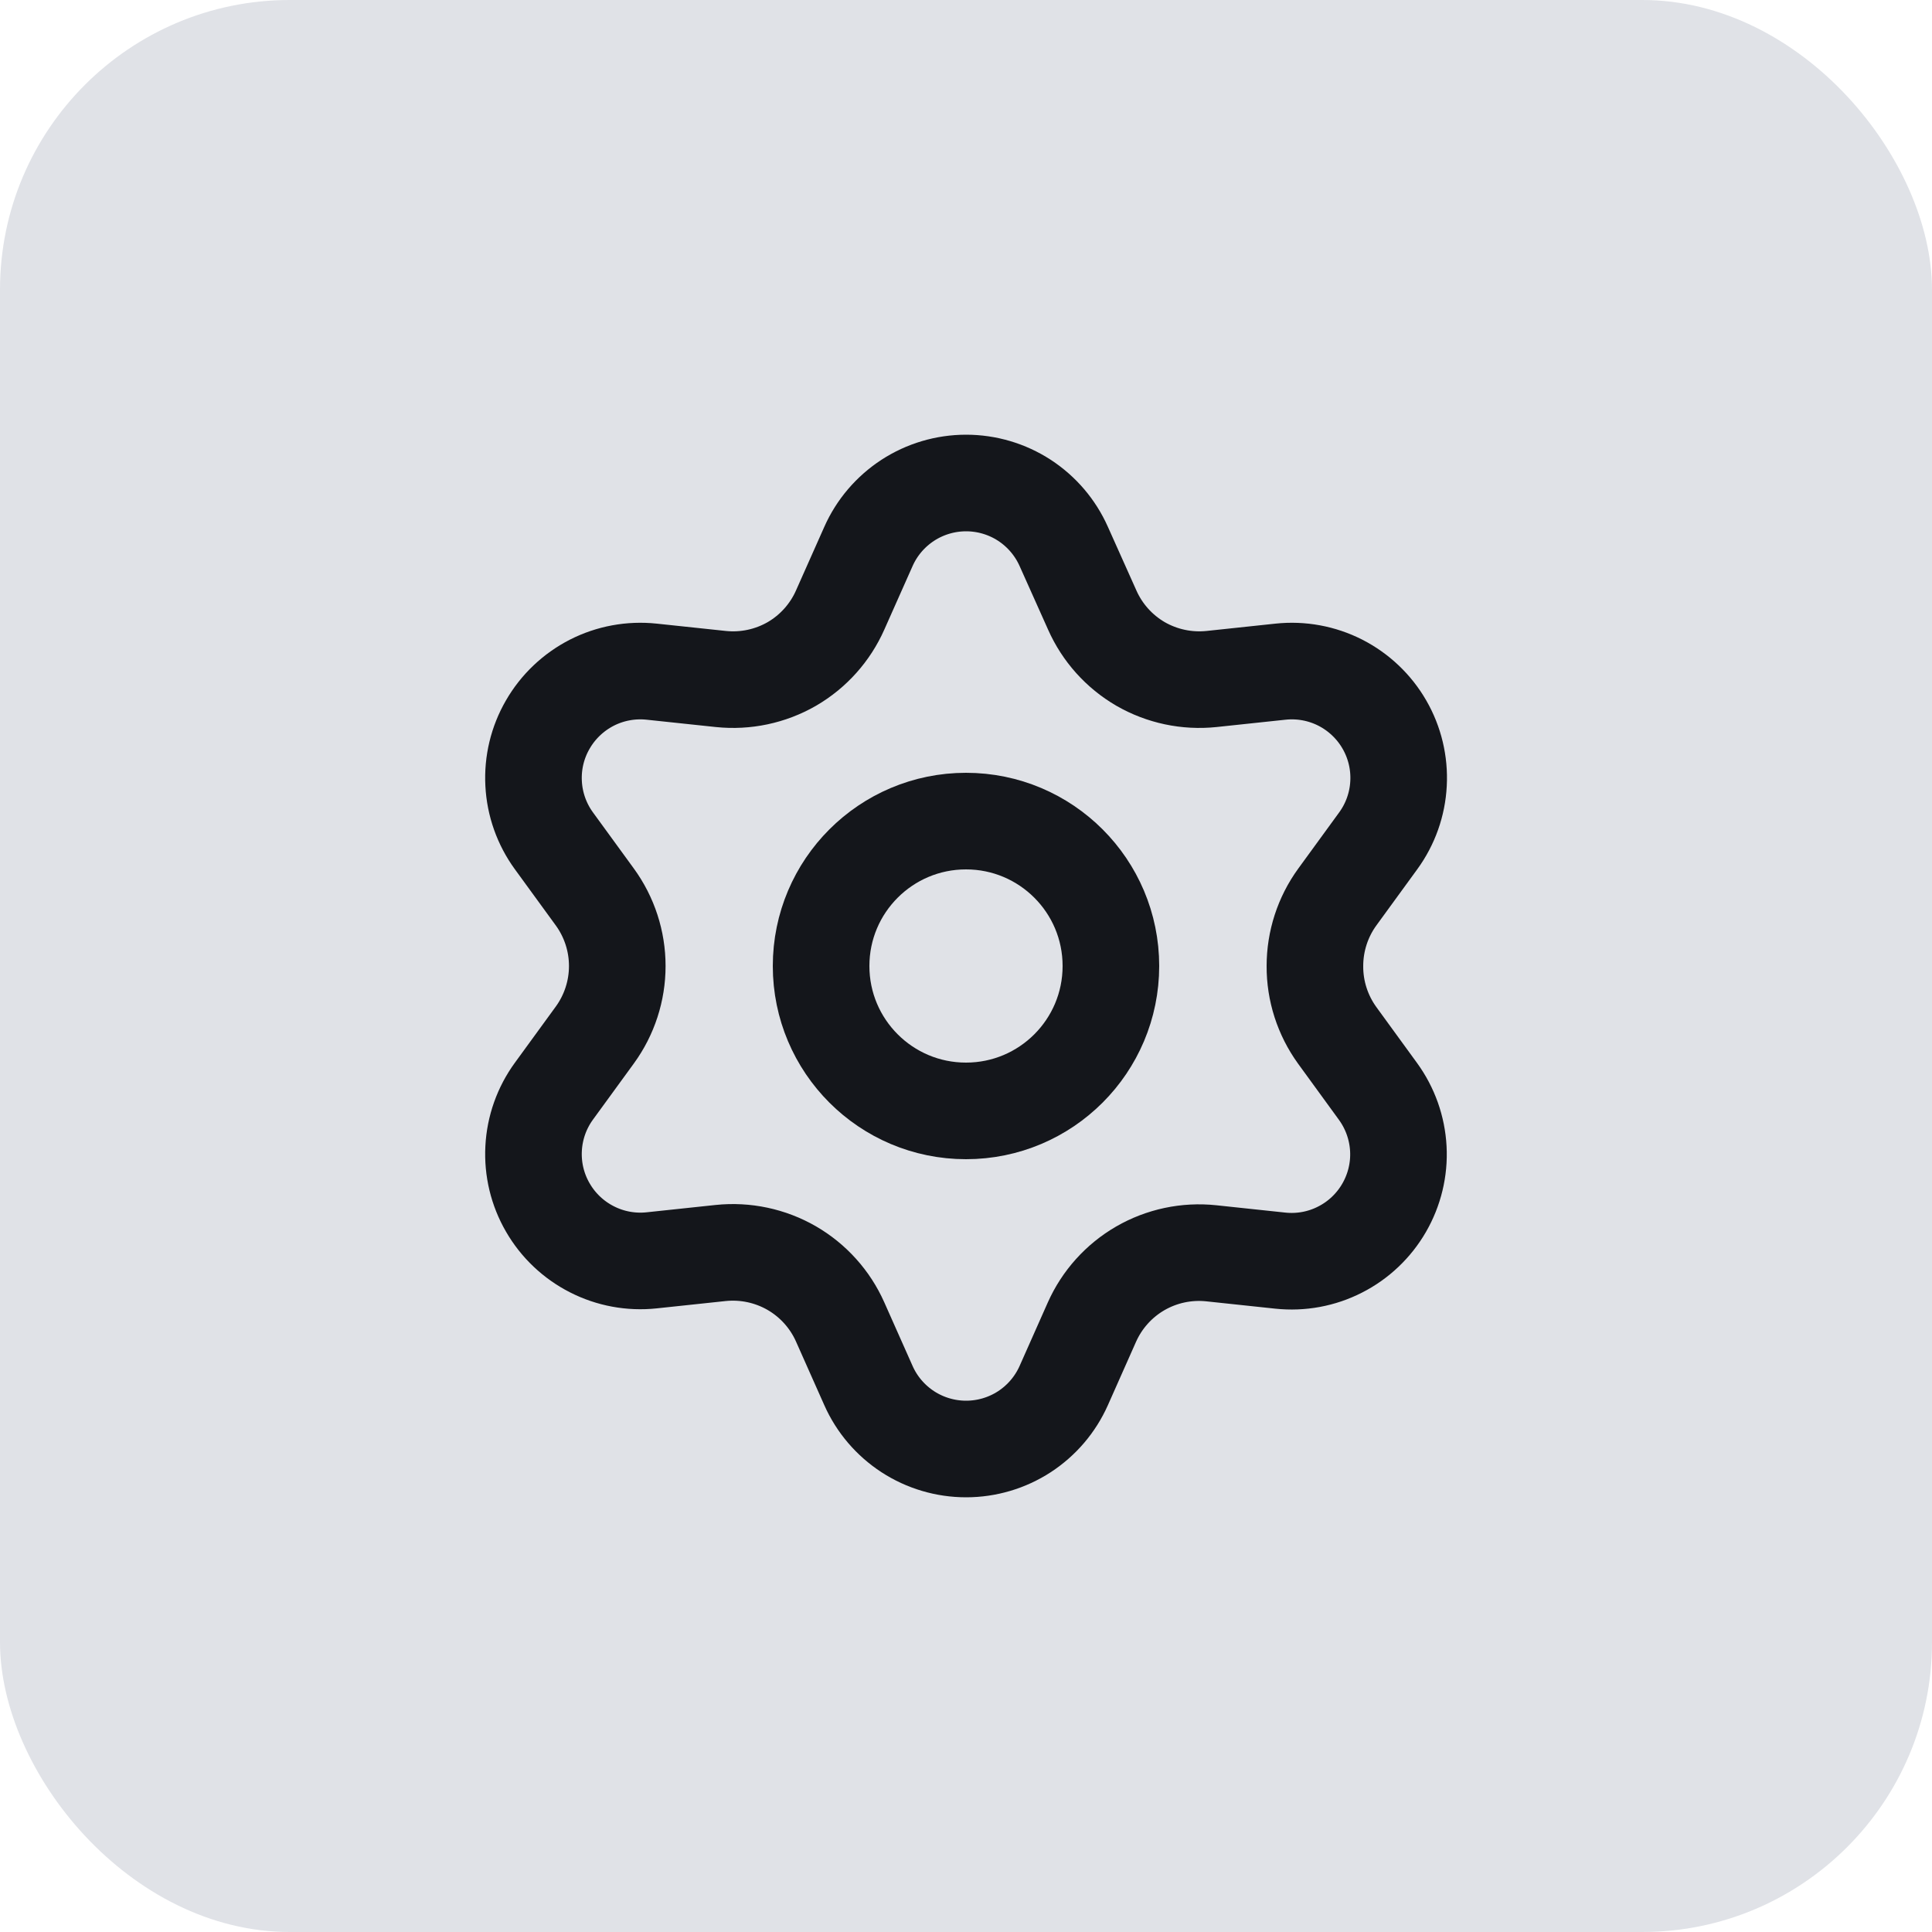 <svg xmlns="http://www.w3.org/2000/svg" width="40" height="40" viewBox="0 0 40 40" fill="none"><rect width="40" height="40" rx="6" fill="#E0E2E7"></rect><path d="M17.395 27.371L17.98 28.686C18.153 29.077 18.437 29.409 18.796 29.643C19.155 29.876 19.574 30 20.002 30C20.43 30 20.849 29.876 21.208 29.643C21.567 29.409 21.85 29.077 22.024 28.686L22.608 27.371C22.816 26.905 23.166 26.516 23.608 26.26C24.053 26.003 24.568 25.894 25.078 25.948L26.508 26.1C26.934 26.145 27.364 26.066 27.745 25.871C28.127 25.677 28.443 25.376 28.657 25.006C28.871 24.635 28.974 24.21 28.951 23.783C28.928 23.355 28.782 22.944 28.531 22.598L27.684 21.434C27.383 21.017 27.221 20.515 27.224 20C27.224 19.487 27.386 18.986 27.688 18.571L28.535 17.408C28.787 17.062 28.933 16.65 28.955 16.223C28.978 15.795 28.876 15.37 28.662 15C28.448 14.629 28.131 14.329 27.75 14.134C27.368 13.94 26.939 13.861 26.513 13.906L25.083 14.058C24.572 14.111 24.058 14.002 23.613 13.746C23.17 13.488 22.82 13.097 22.613 12.629L22.024 11.314C21.85 10.923 21.567 10.591 21.208 10.357C20.849 10.124 20.43 10 20.002 10C19.574 10 19.155 10.124 18.796 10.357C18.437 10.591 18.153 10.923 17.98 11.314L17.395 12.629C17.188 13.097 16.838 13.488 16.395 13.746C15.95 14.002 15.436 14.111 14.925 14.058L13.491 13.906C13.065 13.861 12.635 13.94 12.254 14.134C11.873 14.329 11.556 14.629 11.342 15C11.127 15.37 11.025 15.795 11.048 16.223C11.07 16.65 11.216 17.062 11.468 17.408L12.315 18.571C12.617 18.986 12.78 19.487 12.78 20C12.78 20.513 12.617 21.014 12.315 21.429L11.468 22.592C11.216 22.938 11.07 23.35 11.048 23.777C11.025 24.205 11.127 24.63 11.342 25C11.556 25.371 11.873 25.671 12.254 25.865C12.636 26.06 13.065 26.139 13.491 26.094L14.921 25.942C15.431 25.889 15.946 25.998 16.391 26.254C16.835 26.511 17.187 26.902 17.395 27.371Z" stroke="#14161B" stroke-width="2" stroke-linecap="round" stroke-linejoin="round"></path><path d="M20 23C21.657 23 23 21.657 23 20C23 18.343 21.657 17 20 17C18.343 17 17 18.343 17 20C17 21.657 18.343 23 20 23Z" stroke="#14161B" stroke-width="2" stroke-linecap="round" stroke-linejoin="round"></path></svg>